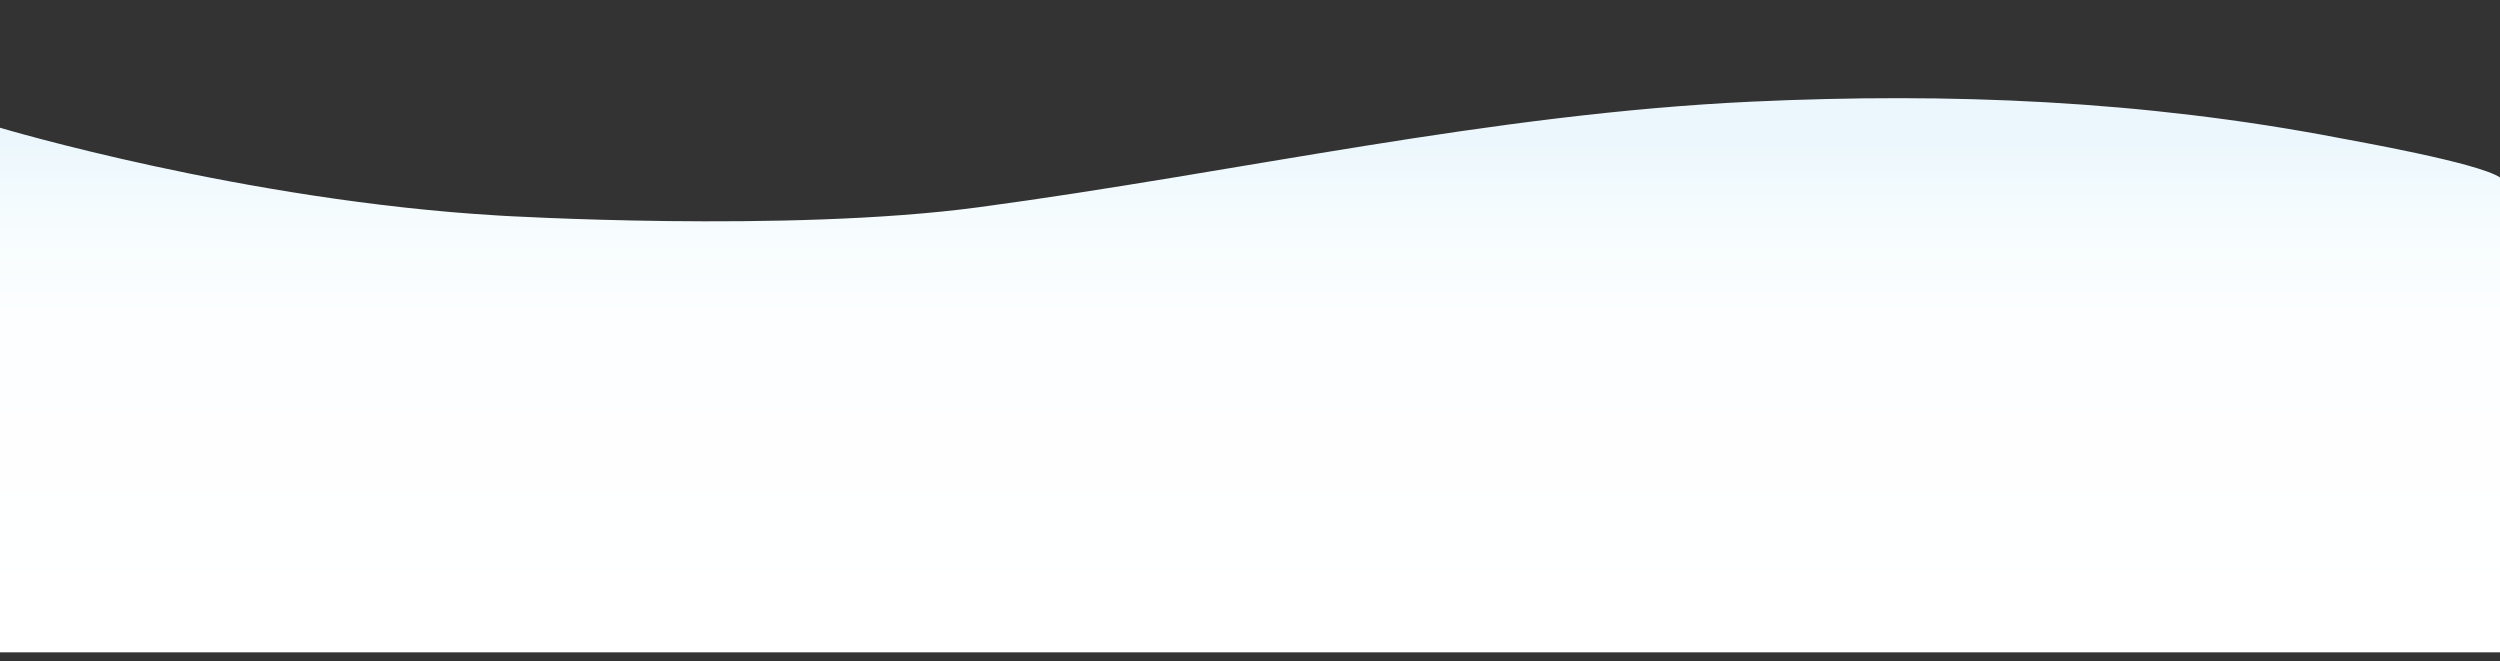 <?xml version="1.0" encoding="utf-8"?>
<!-- Generator: Adobe Illustrator 22.1.0, SVG Export Plug-In . SVG Version: 6.00 Build 0)  -->
<svg version="1.1" id="Layer_1" xmlns="http://www.w3.org/2000/svg" xmlns:xlink="http://www.w3.org/1999/xlink" x="0px" y="0px"
	 viewBox="0 0 2012 532" style="enable-background:new 0 0 2012 532;" xml:space="preserve">
<rect x="0" y="0" width="2012" height="532" fill="#333333" stroke="none"/>
<style type="text/css">
	.st0{fill:url(#SVGID_1_);}
</style>
<linearGradient id="SVGID_1_" gradientUnits="userSpaceOnUse" x1="1006" y1="524.966" x2="1006" y2="79.034">
	<stop  offset="0" style="stop-color:#FFFFFF"/>
	<stop  offset="0.577" style="stop-color:#FDFEFF"/>
	<stop  offset="0.784" style="stop-color:#F6FCFE"/>
	<stop  offset="0.928" style="stop-color:#EBF7FD"/>
</linearGradient>
<path class="st0" d="M2012,142.8c-18-12-118-29.5-129.7-31.8c-156.9-30.1-313-36.6-472.4-29.2c-210.7,9.8-414.2,57.1-622.4,85
	c-154.1,20.7-385.7,6.7-385.7,6.7C196.1,161.5,0,102.8,0,102.8V525h2012V142.8z"/>
</svg>
